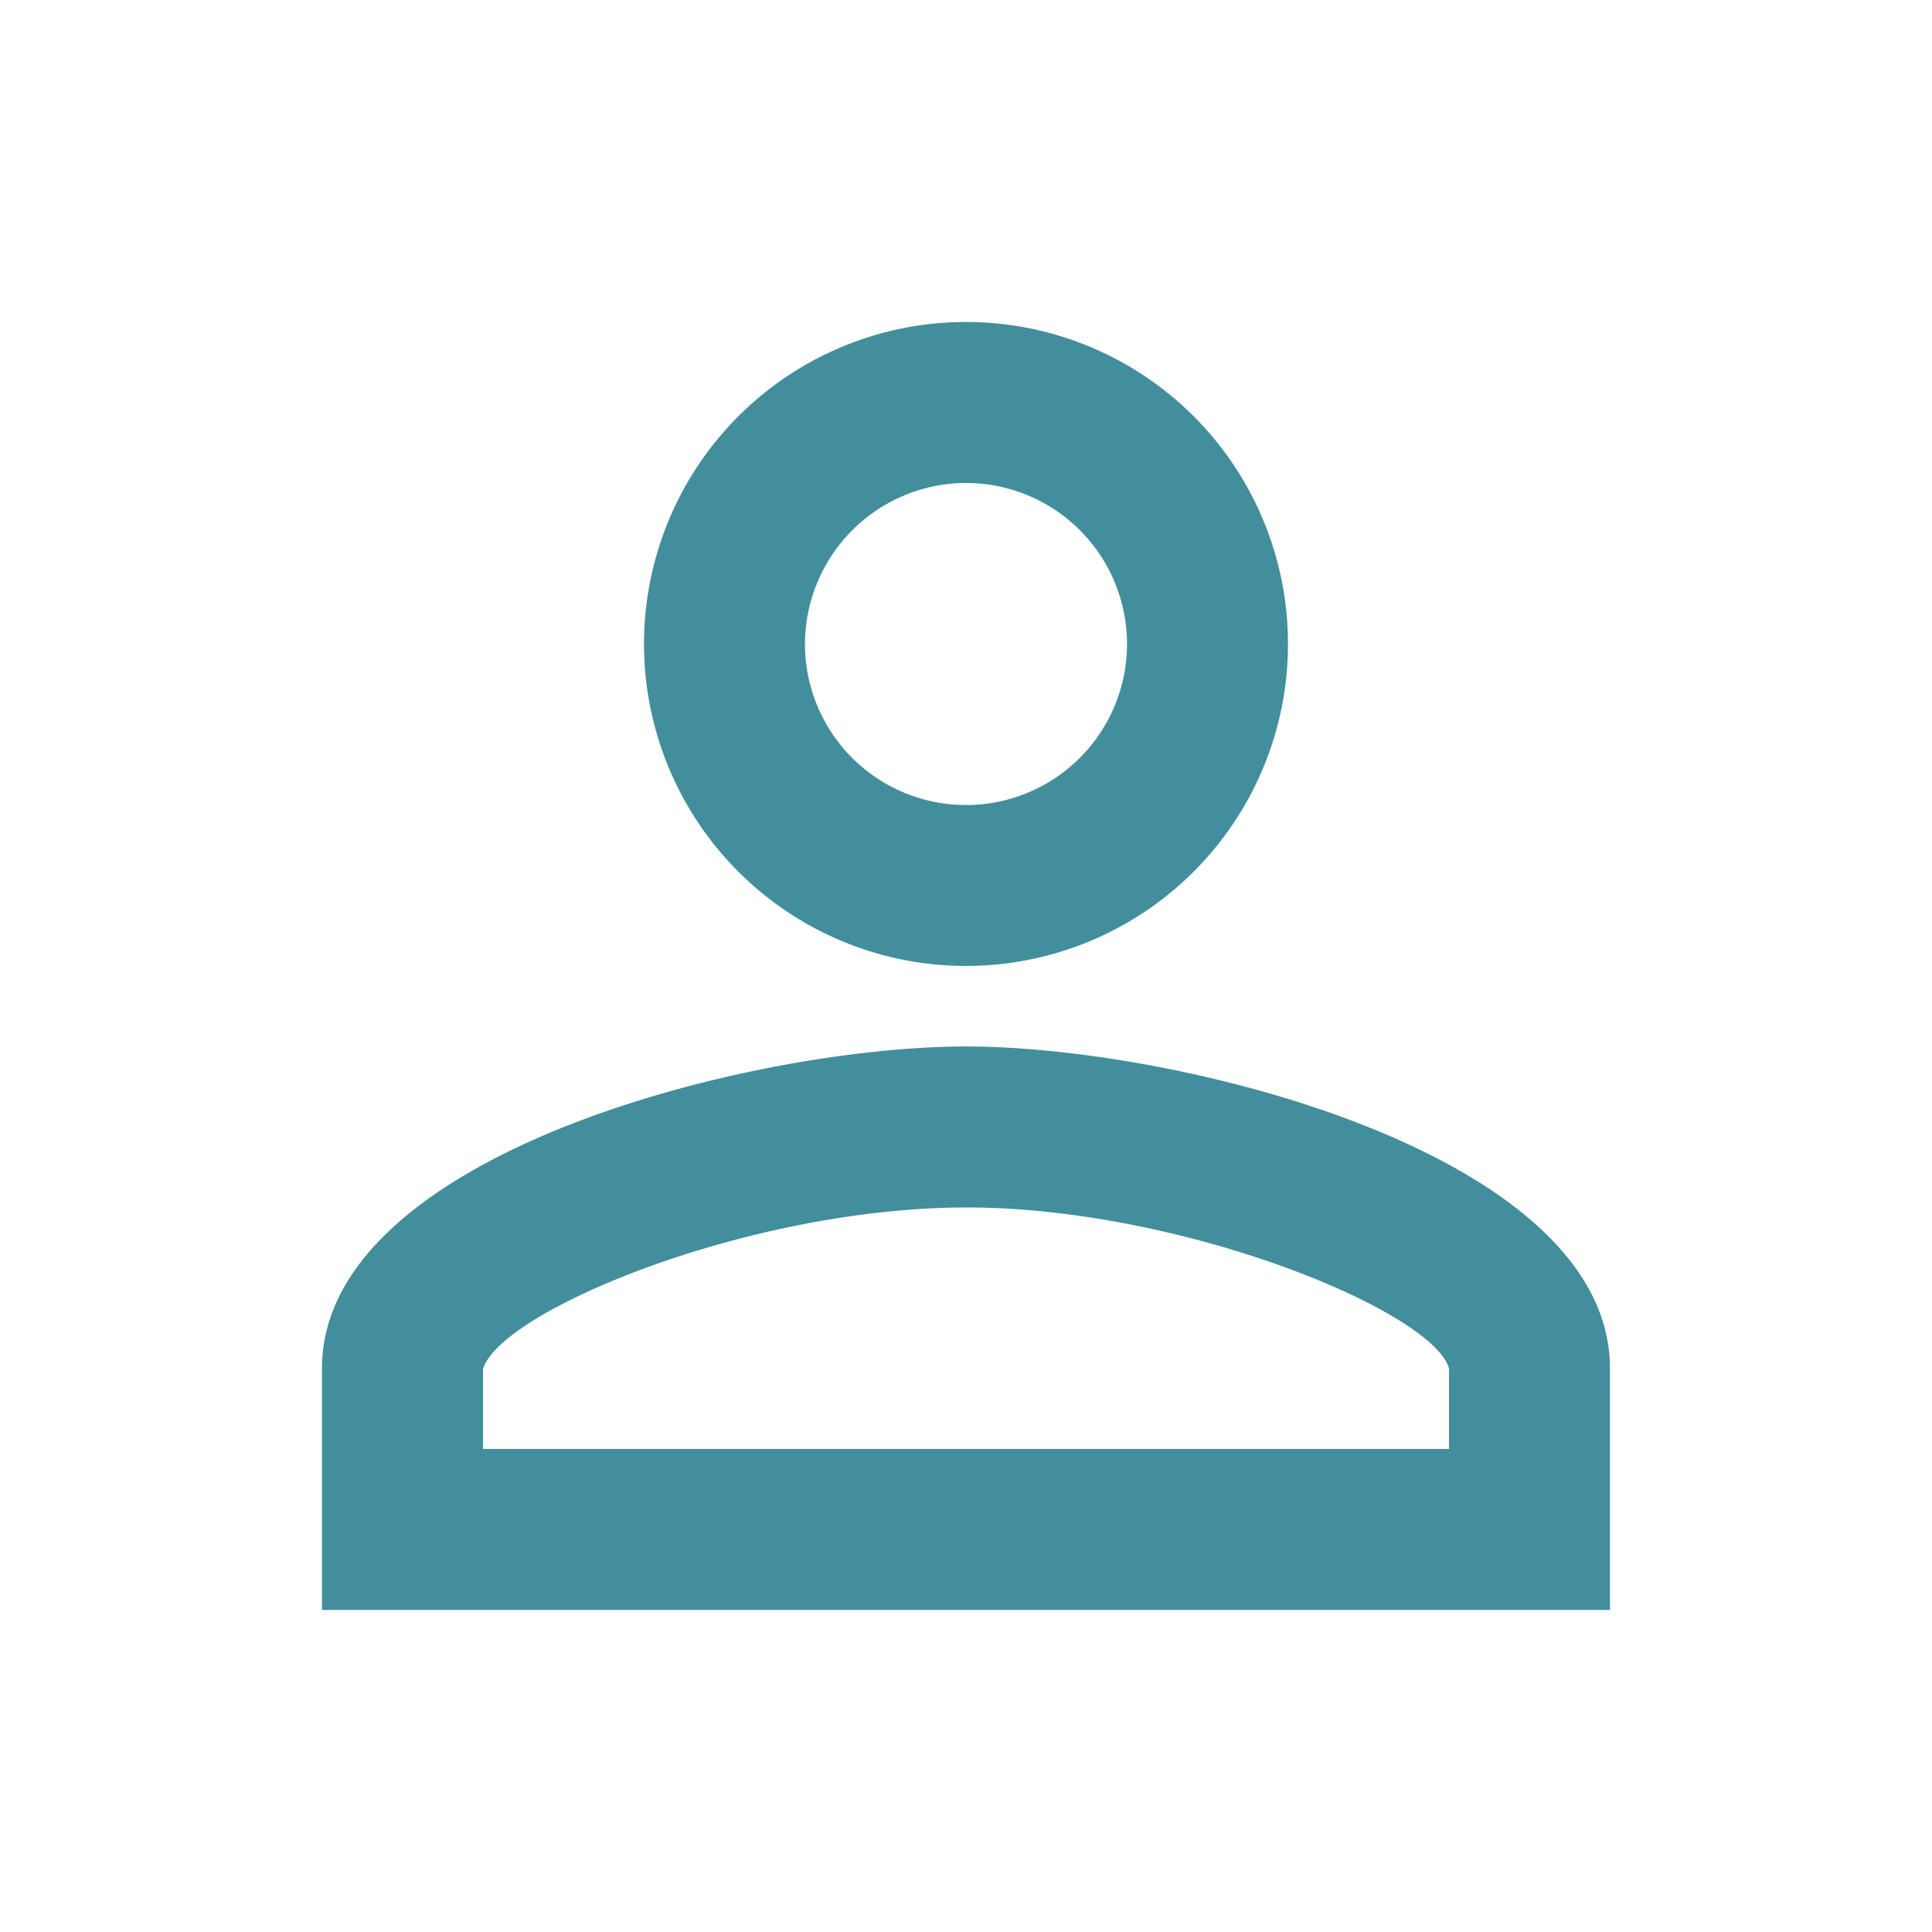 <svg xmlns="http://www.w3.org/2000/svg" width="38" height="38" viewBox="0 0 38 38"><defs><style>.a{fill:none;}.b{fill:#428e9c;}</style></defs><path class="a" d="M0,0H38V38H0Z"/><path class="b" d="M16.667,7.167A3.167,3.167,0,1,1,13.5,10.333a3.176,3.176,0,0,1,3.167-3.167m0,14.25c4.275,0,9.183,2.043,9.5,3.167v1.583h-19V24.6c.317-1.14,5.225-3.183,9.5-3.183M16.667,4A6.333,6.333,0,1,0,23,10.333,6.332,6.332,0,0,0,16.667,4Zm0,14.25C12.439,18.25,4,20.372,4,24.583v4.75H29.333v-4.75C29.333,20.372,20.894,18.25,16.667,18.25Z" transform="translate(2.333 2.333)"/></svg>